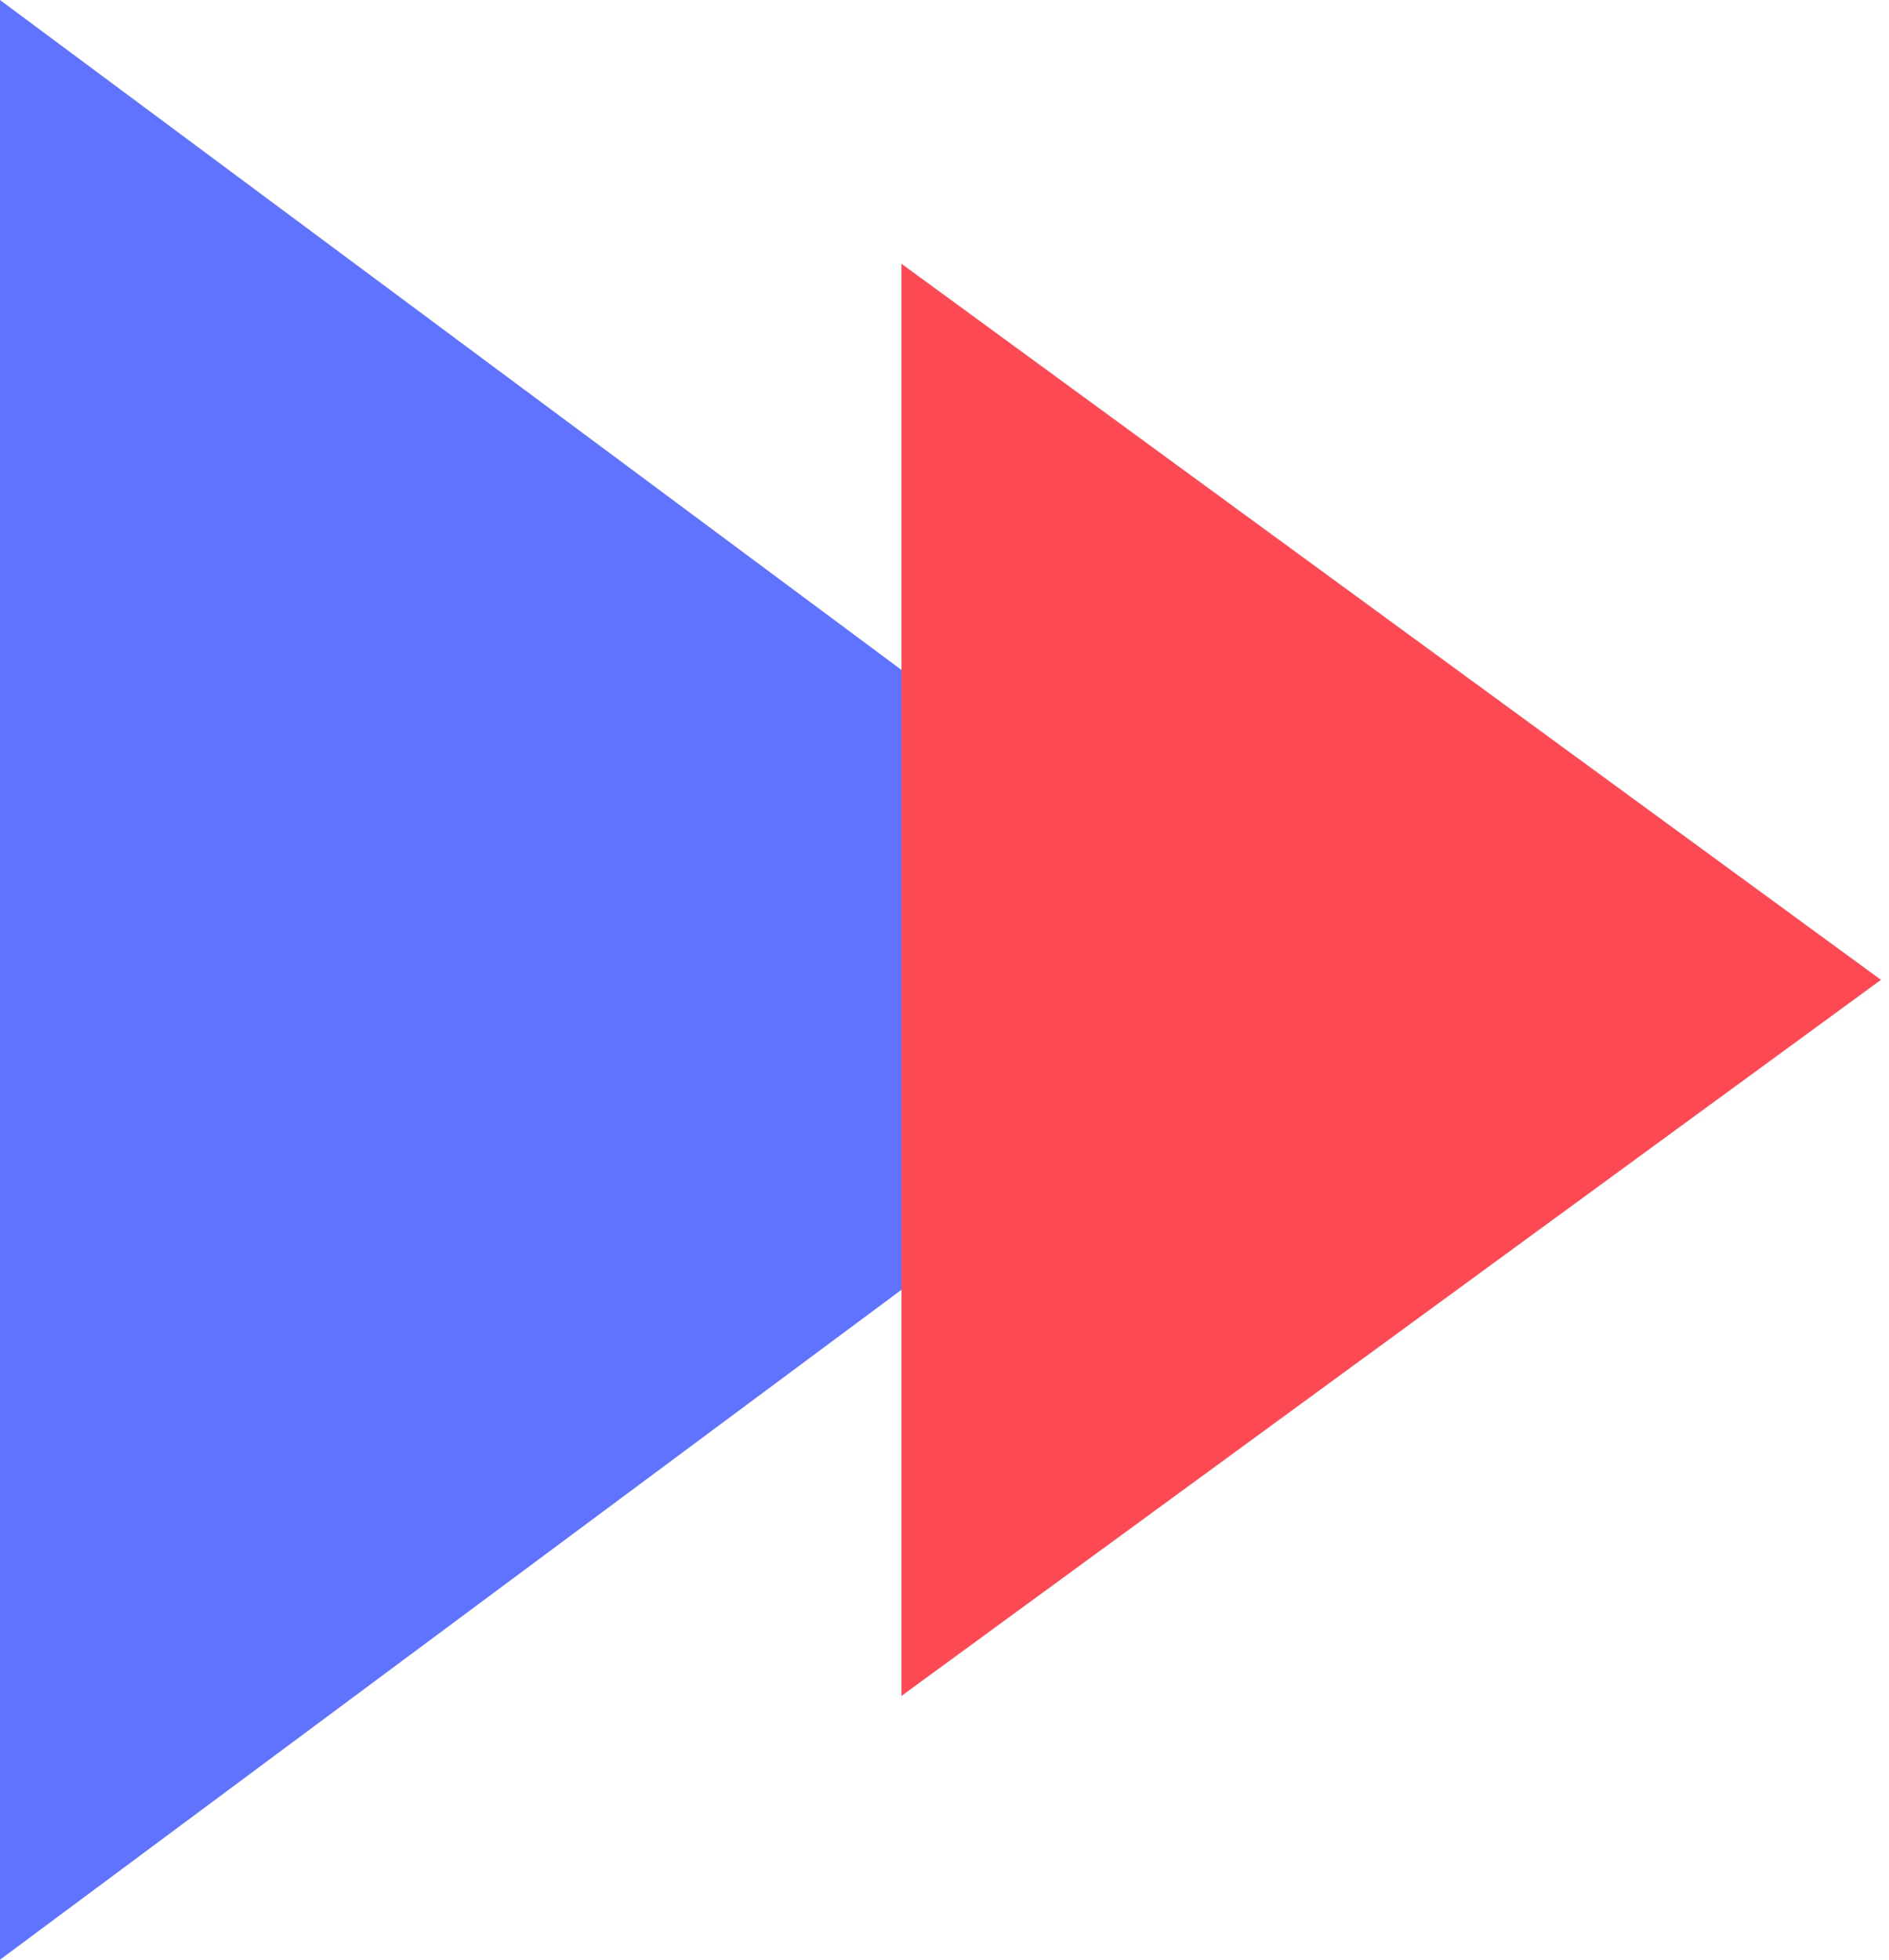 <svg width="54" height="56" viewBox="0 0 54 56" fill="none" xmlns="http://www.w3.org/2000/svg">
<path d="M0 56L6.67793e-07 0L37.692 28L0 56Z" fill="#6073FF"/>
<path d="M25.77 48.462L25.77 7.538L53.77 28L25.77 48.462Z" fill="#FD4954"/>
</svg>
